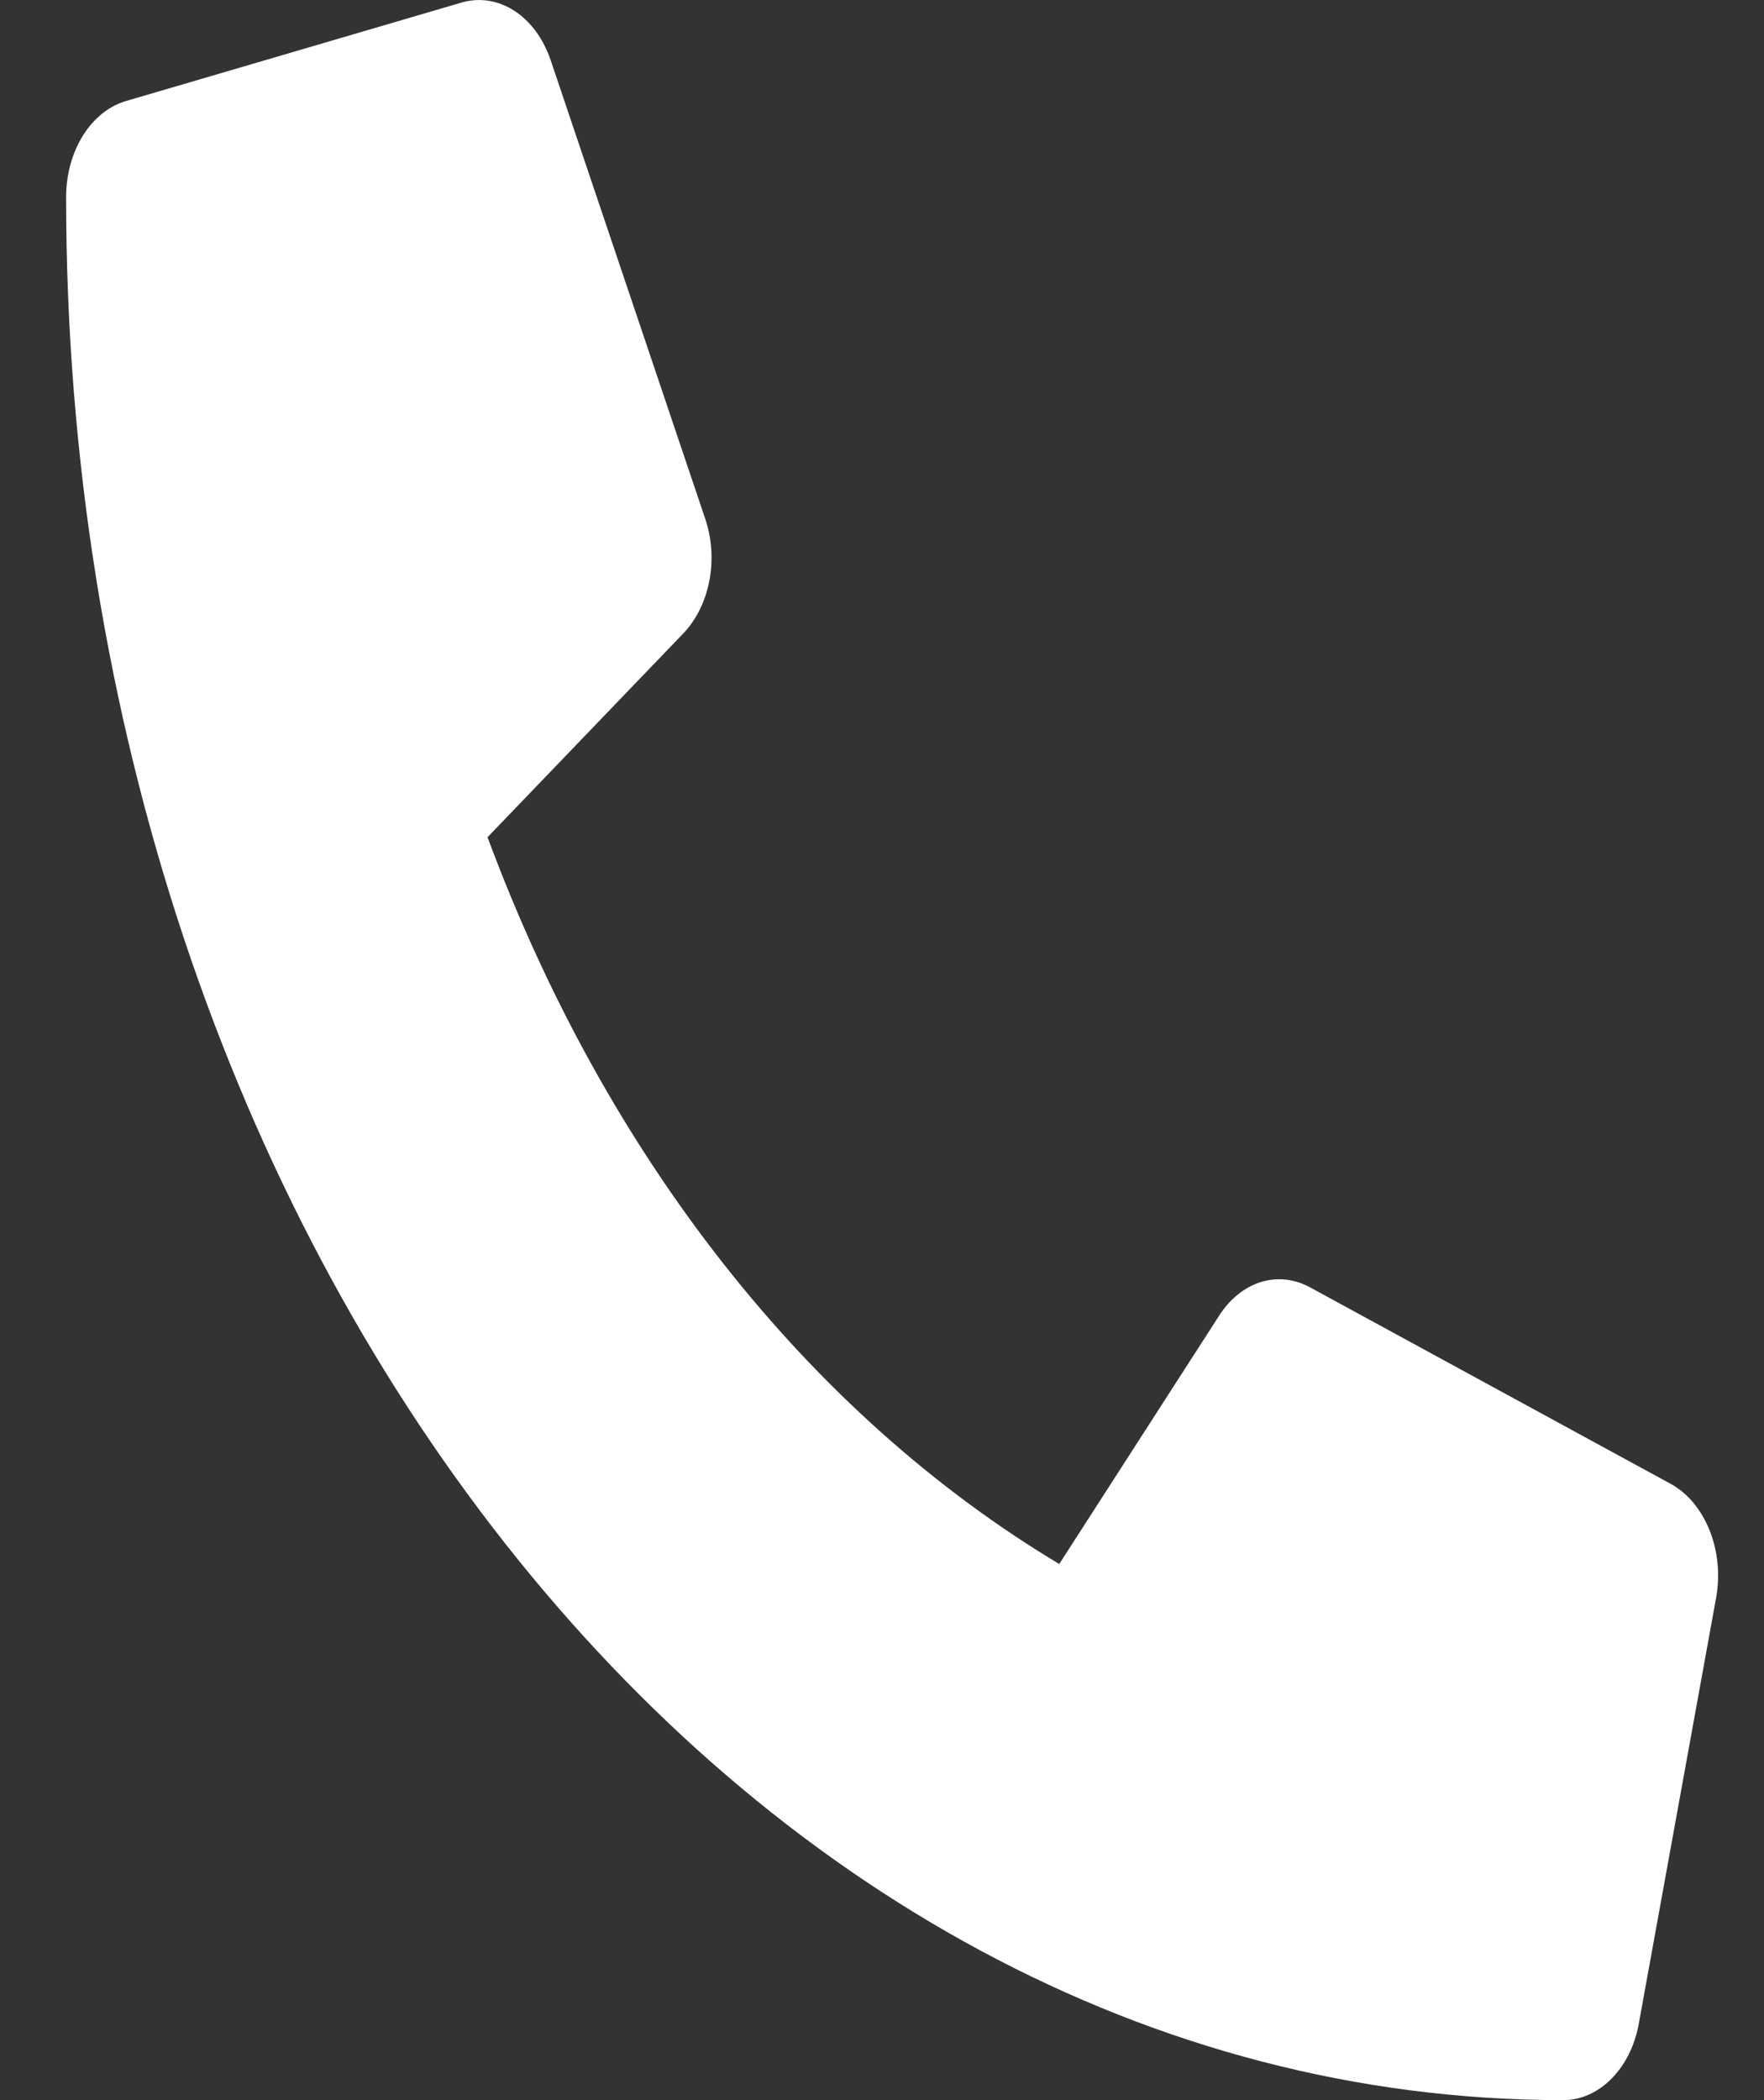 <?xml version="1.0" encoding="UTF-8"?> <svg xmlns="http://www.w3.org/2000/svg" width="21" height="25" viewBox="0 0 21 25" fill="none"><rect x="0" y="0" width="21" height="25" fill="#333333" stroke="none"/><path d="M19.893 17.666L15.591 15.322C15.407 15.223 15.203 15.202 15.008 15.262C14.815 15.323 14.641 15.463 14.515 15.659L12.61 18.618C9.62 16.826 7.213 13.767 5.804 9.966L8.131 7.544C8.286 7.384 8.396 7.164 8.444 6.917C8.492 6.671 8.475 6.411 8.396 6.177L6.553 0.709C6.466 0.457 6.314 0.251 6.121 0.127C5.928 0.003 5.707 -0.031 5.496 0.03L1.502 1.202C1.298 1.261 1.117 1.407 0.987 1.614C0.858 1.822 0.787 2.079 0.787 2.344C0.787 14.868 8.773 25 18.61 25C18.819 25 19.021 24.91 19.184 24.745C19.348 24.581 19.462 24.35 19.509 24.092L20.431 19.014C20.478 18.745 20.451 18.463 20.352 18.217C20.254 17.971 20.092 17.776 19.893 17.666Z" fill="white"></path></svg> 